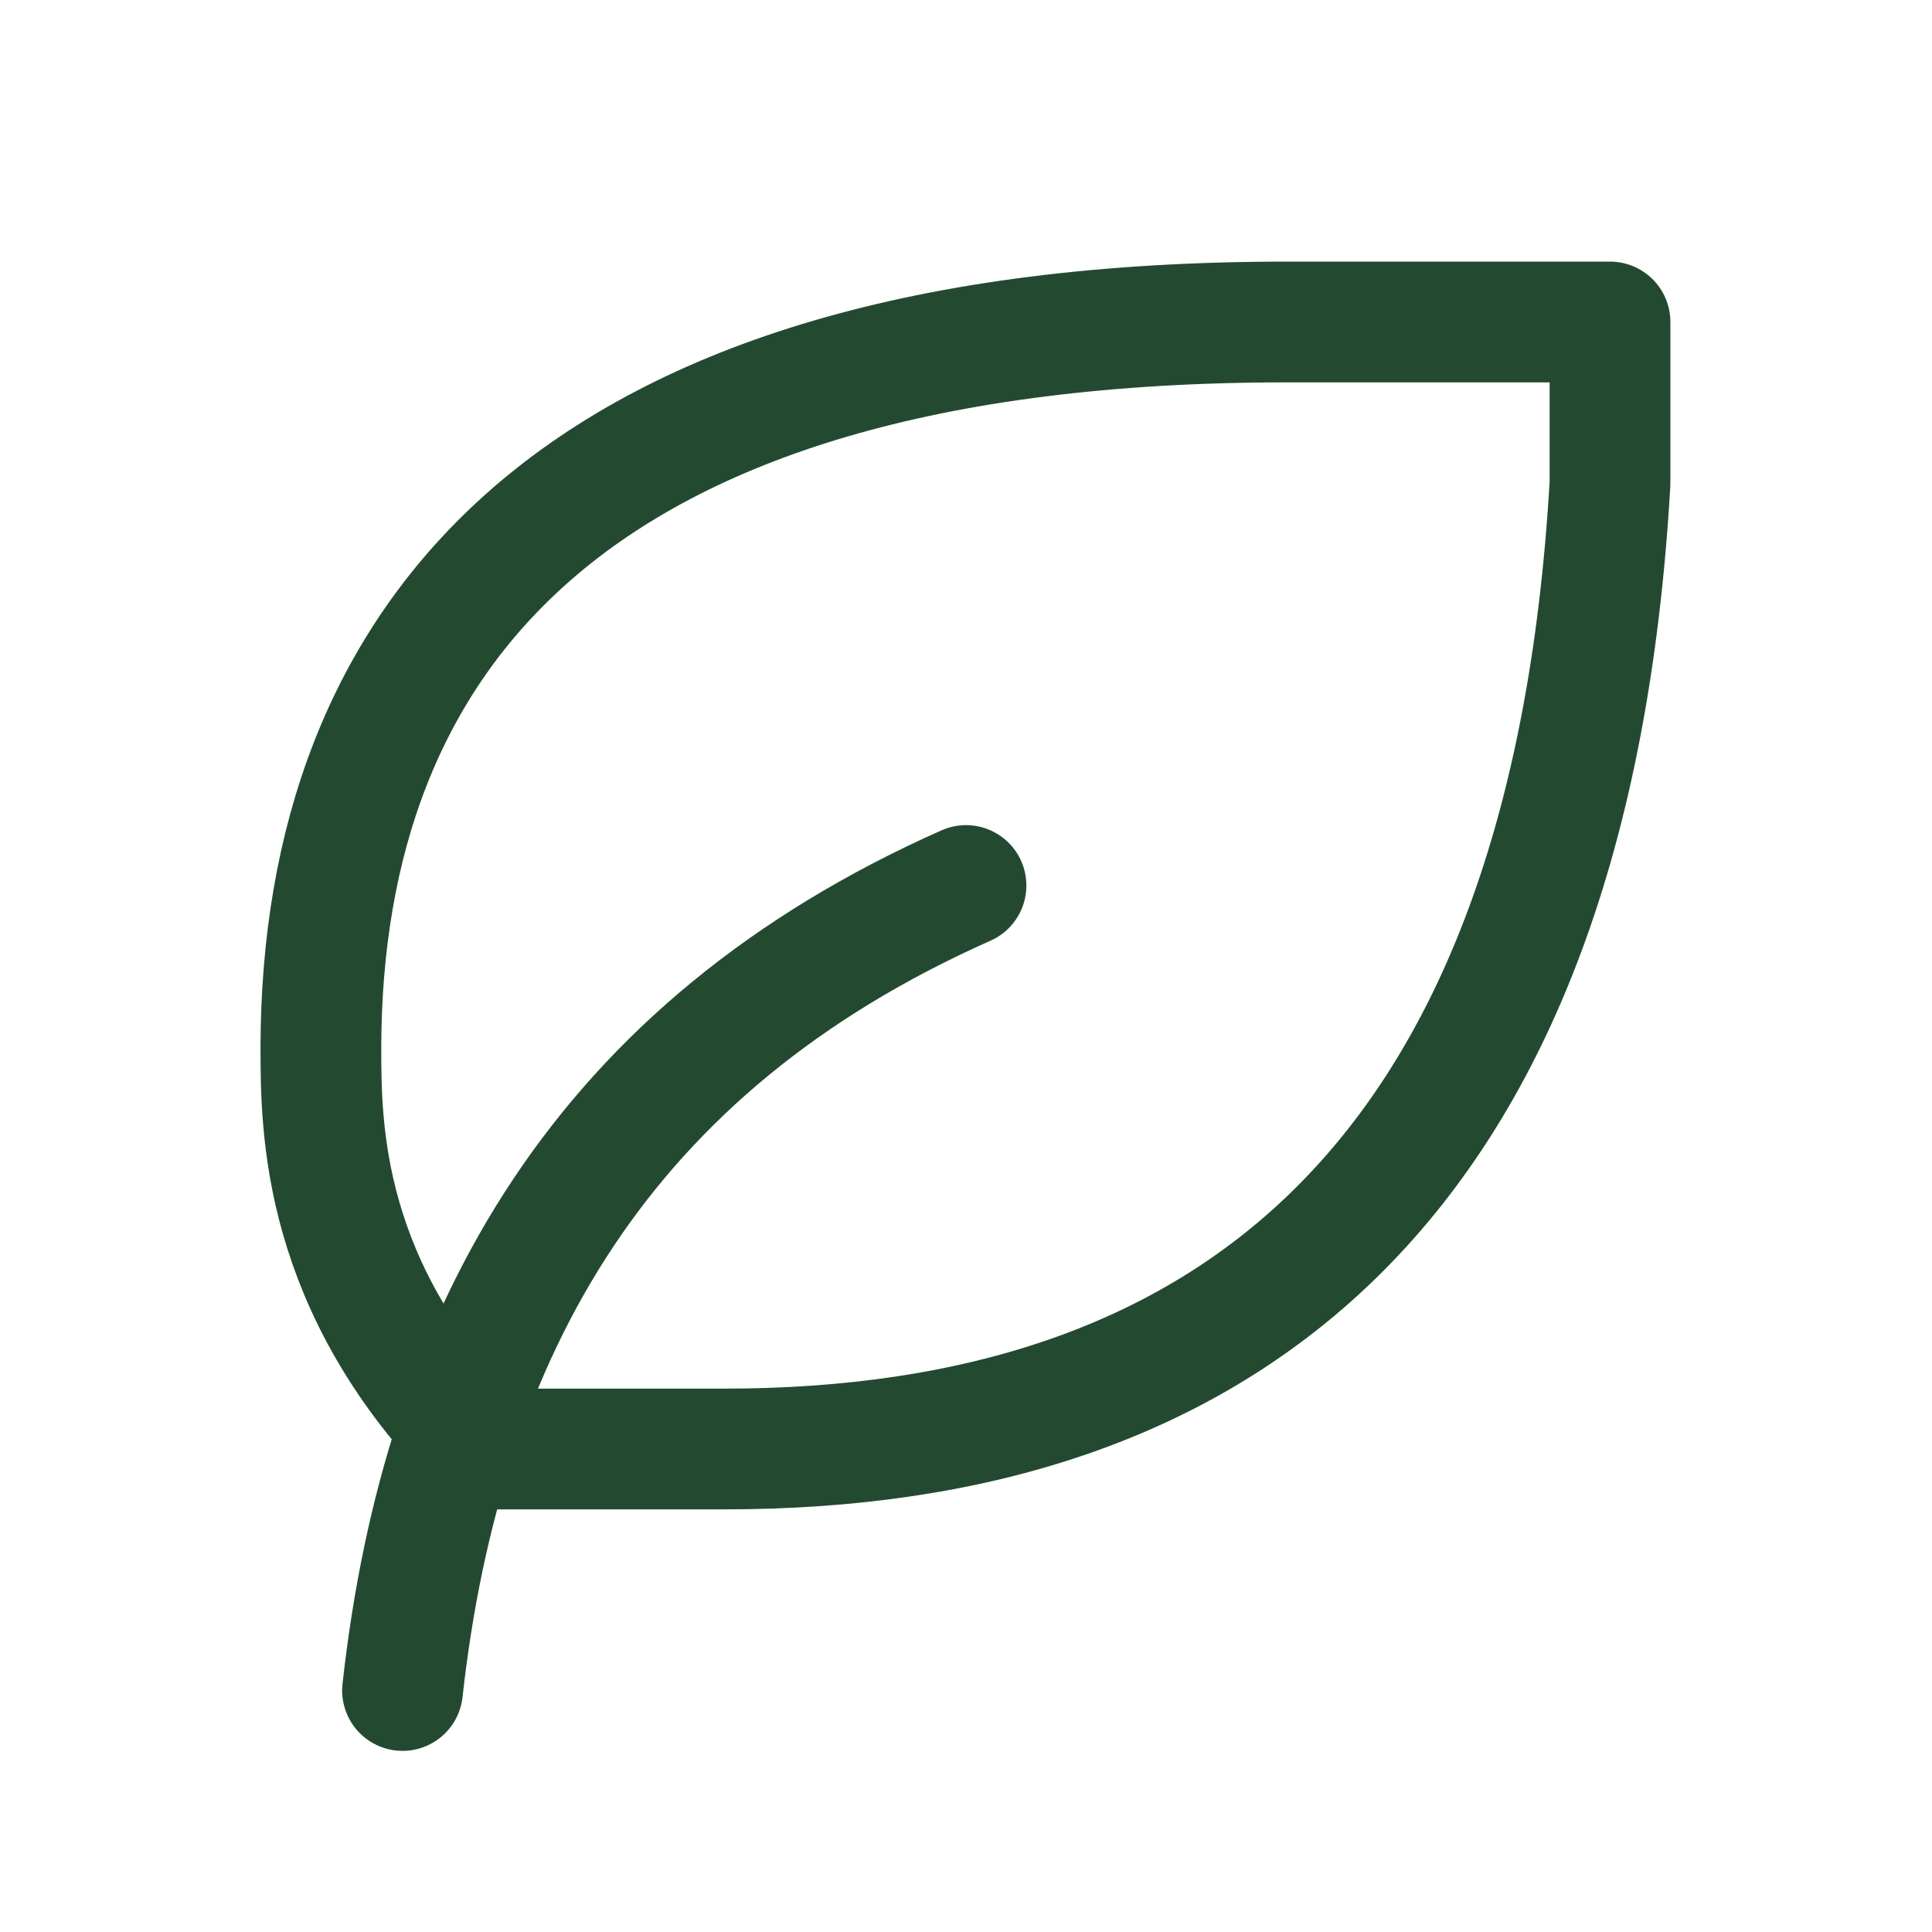 <svg width="44" height="44" viewBox="0 0 44 44" fill="none" xmlns="http://www.w3.org/2000/svg">
<path d="M9.167 38.5C10.083 30.25 13.75 23.833 22 20.167" stroke="#234A31" stroke-width="2.75" stroke-linecap="round" stroke-linejoin="round"/>
<path d="M16.5 33C27.9 33 35.75 26.972 36.667 11V7.333H29.308C12.808 7.333 7.333 14.667 7.308 23.833C7.308 25.667 7.308 29.333 10.974 33H16.474H16.5Z" stroke="#234A31" stroke-width="2.75" stroke-linecap="round" stroke-linejoin="round"/>
</svg>
